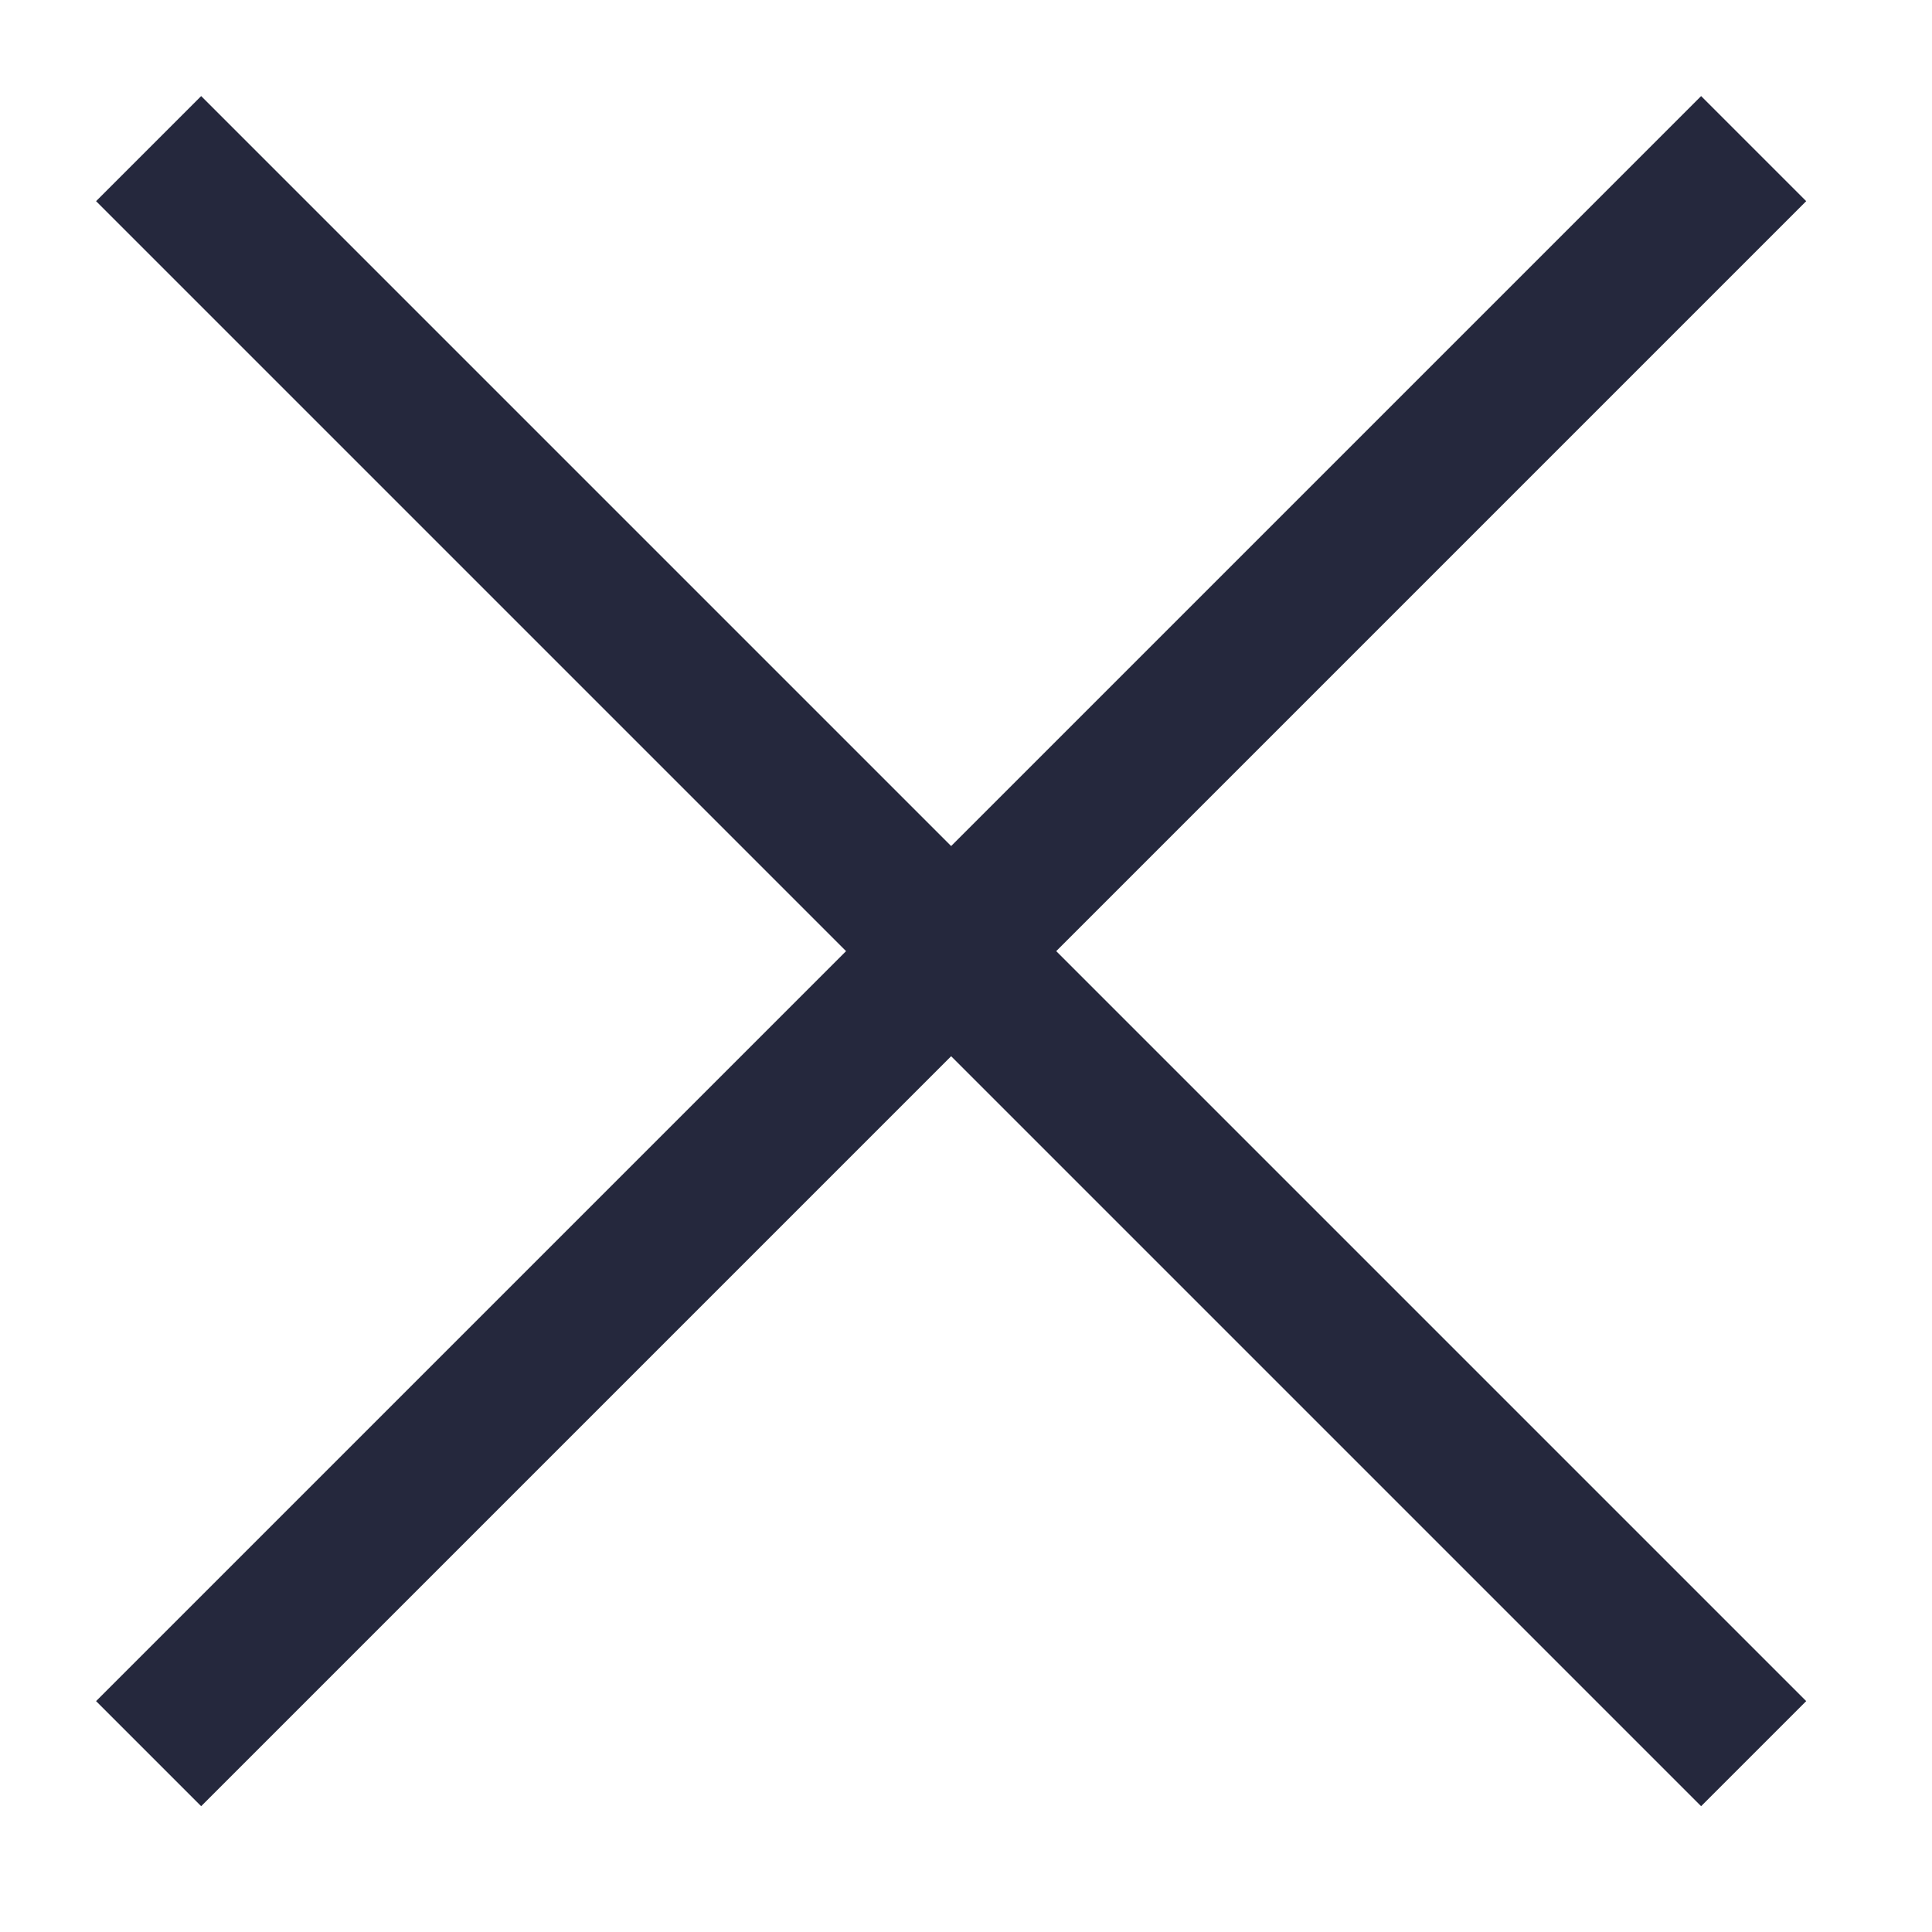 <?xml version="1.0" encoding="UTF-8"?>
<svg width="13px" height="13px" viewBox="0 0 13 13" version="1.1" xmlns="http://www.w3.org/2000/svg" xmlns:xlink="http://www.w3.org/1999/xlink">
    <title>Group 5</title>
    <g id="Page-1" stroke="none" stroke-width="1" fill="none" fill-rule="evenodd">
        <g id="07_Ficha_Producto_PopUp" transform="translate(-1279, -894)" stroke="#25283D">
            <g id="Group-5" transform="translate(1280, 895)">
                <line x1="10.8" y1="10.8" x2="0" y2="0" id="Stroke-1"></line>
                <line x1="10.8" y1="0" x2="0" y2="10.8" id="Stroke-3"></line>
            </g>
        </g>
    </g>
</svg>